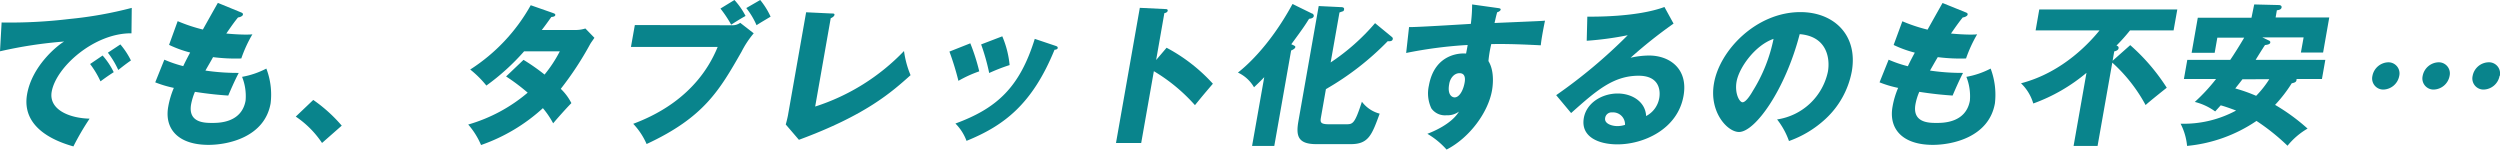 <svg xmlns="http://www.w3.org/2000/svg" width="450.27" height="26.94" viewBox="0 0 450.27 26.94"><defs><style>.a{fill:#09848c;}</style></defs><path class="a" d="M23.68,6C17,5.93,10.1,12.05,9.31,16.52c-.56,3.2,3.15,4.77,6.83,4.85a46.53,46.53,0,0,0-2.92,5c-2.1-.61-9.5-2.81-8.34-9.4.9-5.11,5.43-8.77,6.67-9.49A78.44,78.44,0,0,0,0,9.24L.29,4.05a89.68,89.68,0,0,0,12.2-.63,71.31,71.31,0,0,0,11.24-2ZM18.48,10a13.07,13.07,0,0,1,2,3c-.85.55-1.29.85-2.38,1.65a16.73,16.73,0,0,0-1.87-3.12ZM21.68,8a13.88,13.88,0,0,1,1.9,2.89c-.77.53-1.3.94-2.28,1.71a15.64,15.64,0,0,0-1.87-3.11Z"/><path class="a" d="M43.36,2.21c.28.11.43.19.39.44s-.55.47-.88.49c-.38.47-.81,1-2.11,2.9,1.41.14,2.79.19,3.36.19s1,0,1.34-.05a23.6,23.6,0,0,0-2,4.35,31.81,31.81,0,0,1-5.09-.24C38,11,37.39,12,37,12.71a39.46,39.46,0,0,0,6,.42c-.78,1.48-1.52,3.22-1.89,4.08-1.64-.11-3.48-.28-6-.67a10.83,10.83,0,0,0-.69,2.24c-.59,3.36,2.47,3.36,3.81,3.36,1.16,0,5.27,0,6-4a9.31,9.31,0,0,0-.63-4.3,15.18,15.18,0,0,0,4.37-1.49,13.11,13.11,0,0,1,.77,6.26c-1.07,6.07-7.62,7.48-11.18,7.48-5.46,0-8-2.87-7.25-6.93a15.54,15.54,0,0,1,1-3.33,20,20,0,0,1-3.35-1l1.64-4.08A22.39,22.39,0,0,0,33,11.91c.17-.36.47-1,1.25-2.45a20.16,20.16,0,0,1-3.8-1.38L32,3.81a29.56,29.56,0,0,0,4.54,1.51c.41-.74,2.3-4.11,2.7-4.8Z"/><path class="a" d="M58,25.75A17.2,17.2,0,0,0,53.27,21l3.15-3a26.9,26.9,0,0,1,5.13,4.63Z"/><path class="a" d="M94.29,10.78a37,37,0,0,1,3.79,2.65,23.74,23.74,0,0,0,2.75-4.19H94.4a40.57,40.57,0,0,1-6.8,6.17,18.65,18.65,0,0,0-2.91-2.89A32.59,32.59,0,0,0,95.59.94l4,1.4c.28.11.46.17.42.39s-.33.3-.71.33c-.65.91-1.08,1.52-1.72,2.34h5.92a5.7,5.7,0,0,0,1.93-.27l1.63,1.68c-.51.75-.55.77-.78,1.16A57.56,57.56,0,0,1,101,16a9.53,9.53,0,0,1,1.91,2.57c-.9.91-2.69,2.92-3.28,3.64a15.67,15.67,0,0,0-1.85-2.73,32.07,32.07,0,0,1-11.14,6.64,13.75,13.75,0,0,0-2.31-3.69,28.88,28.88,0,0,0,10.71-5.74,36.17,36.17,0,0,0-3.89-2.92Z"/><path class="a" d="M131.89,4.55a2.36,2.36,0,0,0,1.43-.44L135.75,6a17.05,17.05,0,0,0-2.19,3.31c-4,7-6.78,11.83-17.1,16.63a12.65,12.65,0,0,0-2.41-3.64c3.12-1.19,11.44-4.61,15.21-13.85H113.64l.7-3.94ZM132.28,0a13.26,13.26,0,0,1,2,2.87c-.91.52-1.06.6-2.59,1.57a21.67,21.67,0,0,0-1.93-2.9Zm4.64,0a13.78,13.78,0,0,1,1.87,3c-.86.52-1.95,1.15-2.53,1.54a13.77,13.77,0,0,0-1.85-3.09Z"/><path class="a" d="M149.77,2.43c.35,0,.57,0,.52.27s-.46.5-.67.58l-2.8,15.91a38.39,38.39,0,0,0,16-10A17,17,0,0,0,164,13.54c-3.42,3.06-8.06,7.2-20.11,11.64l-2.37-2.76c.12-.39.33-1.27.4-1.66l3.27-18.55Z"/><path class="a" d="M174.76,7.8a35.77,35.77,0,0,1,1.61,5.05,21.49,21.49,0,0,0-3.75,1.71A49.64,49.64,0,0,0,171,9.29Zm15.3.44c.28.09.48.17.44.42s-.44.3-.57.3c-4,9.79-9.06,13.65-15.85,16.41a8.68,8.68,0,0,0-2-3.12c7.43-2.73,11.57-6.48,14.29-15.25Zm-9.54-1.7a17.36,17.36,0,0,1,1.32,5.18,32.84,32.84,0,0,0-3.68,1.43A38,38,0,0,0,176.71,8Z"/><path class="a" d="M210.11,8.6a30.57,30.57,0,0,1,8.34,6.48c-1.54,1.8-1.71,2-3.23,3.86a31.25,31.25,0,0,0-7.4-6.12l-2.28,12.93H201l4.29-24.34,4.55.22c.19,0,.52,0,.47.3s-.37.39-.6.44l-1.48,8.44Z"/><path class="a" d="M229.51,26.28h-4L227.7,13.9c-.9.94-1.39,1.38-1.84,1.82a6.5,6.5,0,0,0-2.9-2.65c.85-.66,5.48-4.33,9.83-12.35l3.5,1.71c.13,0,.37.22.33.47-.07.41-.65.46-.85.49-.65,1.05-1,1.6-3.2,4.58.68.3.76.36.72.55s-.31.39-.75.58Zm21.1-19.69c.16.14.28.22.24.44-.07.44-.58.41-.91.39a50.59,50.59,0,0,1-11.13,8.63l-.88,5c-.15.88-.23,1.33,1.4,1.33h3.18c1.14,0,1.51-.11,2.78-4.06a5.83,5.83,0,0,0,3.2,2.15c-1.41,3.84-2,5.49-5.2,5.49h-6.22c-3.34,0-3.67-1.52-3.22-4.11l3.66-20.76,3.91.19c.24,0,.73,0,.66.41s-.13.28-.83.56l-1.59,9a38.63,38.63,0,0,0,8-7.08Z"/><path class="a" d="M269.65,1.43c.43.06.67.09.63.31s-.4.41-.63.47c-.14.49-.22.82-.47,1.93,7.72-.33,8.56-.36,9.09-.42-.13.58-.67,3.31-.76,4.44-4.87-.25-6.93-.25-8.92-.22a21.15,21.15,0,0,0-.51,3.06c1.23,2,.71,4.91.64,5.3-.69,3.91-4,8.49-8.18,10.64a14.19,14.19,0,0,0-3.46-2.84c.87-.33,4.32-1.71,5.69-4a3.51,3.51,0,0,1-2.26.66,3,3,0,0,1-2.71-1.24,6.34,6.34,0,0,1-.45-4.08c1.07-6.07,6.14-5.87,6.7-5.79.18-.88.22-1.13.29-1.55a78,78,0,0,0-11.08,1.44l.52-4.66c.62,0,1.66,0,11.13-.58a27.38,27.38,0,0,0,.23-3.5ZM261,15.22c-.32,1.82.49,2.32,1,2.32.84,0,1.55-1.27,1.79-2.65.12-.63.17-1.71-.92-1.71C261.91,13.18,261.15,14.09,261,15.22Z"/><path class="a" d="M301.42,4.25a85.61,85.61,0,0,0-7.74,6.15A15.51,15.51,0,0,1,297,10c3.7,0,7.08,2.37,6.22,7.25C302.16,23.3,296,26,291.32,26c-3.5,0-6.65-1.41-6.06-4.75.48-2.73,3.27-4.41,6.1-4.41,2.55,0,5,1.46,5.12,4.06a4.51,4.51,0,0,0,2.37-3.26c.12-.66.49-4-3.72-4-4.59,0-7.68,2.73-12.16,6.72l-2.69-3.22A93.39,93.39,0,0,0,293.17,6.34a56.77,56.77,0,0,1-7.39,1L285.89,3c1.06,0,8.89.11,13.89-1.74Zm-11,16a1.17,1.17,0,0,0-1.32,1c-.19,1.05,1.26,1.46,2.19,1.46a4.54,4.54,0,0,0,1.39-.22A2.16,2.16,0,0,0,290.43,20.24Z"/><path class="a" d="M320.07,21.51a11,11,0,0,0,9.15-8.6c.4-2.24-.05-6.35-5.08-6.76-2.62,10.09-8.05,17.62-10.93,17.62-2.12,0-5.41-3.64-4.51-8.74,1-5.93,7.59-12.85,15.57-12.85,6,0,10.41,4.11,9.25,10.7a15.55,15.55,0,0,1-4.71,8.52,19,19,0,0,1-6.6,4A13.79,13.79,0,0,0,320.07,21.51Zm-7.3-6.81c-.37,2.12.51,3.72,1.08,3.72s1.39-1.24,1.82-2A28.31,28.31,0,0,0,319.43,7C316.07,8.16,313.21,12.22,312.77,14.7Z"/><path class="a" d="M354,2.21c.28.11.43.19.38.44s-.54.47-.87.49c-.38.47-.81,1-2.12,2.9,1.42.14,2.8.19,3.37.19s.95,0,1.34-.05a24.41,24.41,0,0,0-2,4.35,31.89,31.89,0,0,1-5.09-.24c-.45.74-1,1.73-1.4,2.42a39.4,39.4,0,0,0,5.95.42c-.77,1.48-1.51,3.22-1.88,4.08-1.64-.11-3.49-.28-6-.67a10.23,10.23,0,0,0-.69,2.24c-.6,3.36,2.47,3.36,3.8,3.36,1.17,0,5.27,0,6-4a9.45,9.45,0,0,0-.63-4.3,15.18,15.18,0,0,0,4.37-1.49,13.36,13.36,0,0,1,.77,6.26c-1.07,6.07-7.62,7.48-11.18,7.48-5.46,0-8-2.87-7.25-6.93a15,15,0,0,1,1-3.33,19.69,19.69,0,0,1-3.35-1l1.64-4.08a21.67,21.67,0,0,0,3.46,1.18c.17-.36.47-1,1.25-2.45a20.51,20.51,0,0,1-3.81-1.38l1.57-4.27a29.21,29.21,0,0,0,4.54,1.51c.41-.74,2.3-4.11,2.7-4.8Z"/><path class="a" d="M383.67,8.13a35.65,35.65,0,0,1,6.58,7.67c-.28.22-3.16,2.51-3.81,3.12a28.47,28.47,0,0,0-6-7.64l-2.65,15h-4.32l2.32-13.16a31.55,31.55,0,0,1-9.58,5.52A8.28,8.28,0,0,0,364,15c7.72-2,12.66-7.7,14.14-9.52H366.63l.66-3.78h24.86l-.67,3.78h-7.85a32.64,32.64,0,0,1-2.44,2.73c.21.08.44.17.38.5s-.44.47-.78.55l-.29,1.68Z"/><path class="a" d="M408.61,7.28c.21.08.32.19.28.41s-.33.36-.94.42c-.28.38-1.46,2.29-1.69,2.67h12.55l-.61,3.45h-4.59a.28.28,0,0,1,0,.22c-.05.33-.32.44-.85.55a25.47,25.47,0,0,1-3,3.89,35.63,35.63,0,0,1,5.85,4.27A13.12,13.12,0,0,0,412,26.25a38.43,38.43,0,0,0-5.59-4.47,26.73,26.73,0,0,1-12.5,4.5,10.89,10.89,0,0,0-1.17-4,19.83,19.83,0,0,0,10-2.37c-1.25-.47-2.07-.75-2.77-.94l-1,1.1a10.52,10.52,0,0,0-3.67-1.71,33,33,0,0,0,3.83-4.13h-5.79l.61-3.45h7.74c.77-1.13,1.75-2.7,2.51-4h-4.84l-.48,2.73h-4.15l1.11-6.32h9.67L406,.8l4.47.11c.1,0,.53.06.46.44s-.52.47-.85.5l-.22,1.29h9.66l-1.11,6.32h-4l.49-2.73h-7.45Zm-4.73,7c-.39.52-.84,1.07-1.29,1.65a28.57,28.57,0,0,1,3.76,1.33,17.89,17.89,0,0,0,2.37-3Z"/><path class="a" d="M432.12,13.68a3,3,0,0,1-2.83,2.45,2,2,0,0,1-2-2.45,3,3,0,0,1,2.85-2.46A2,2,0,0,1,432.12,13.68Zm9.07,0a3,3,0,0,1-2.85,2.45,2,2,0,0,1-2-2.45,3,3,0,0,1,2.85-2.46A2,2,0,0,1,441.19,13.68Zm9,0a3,3,0,0,1-2.85,2.45,2,2,0,0,1-2-2.45,3,3,0,0,1,2.83-2.46A2,2,0,0,1,450.23,13.68Z"/></svg>